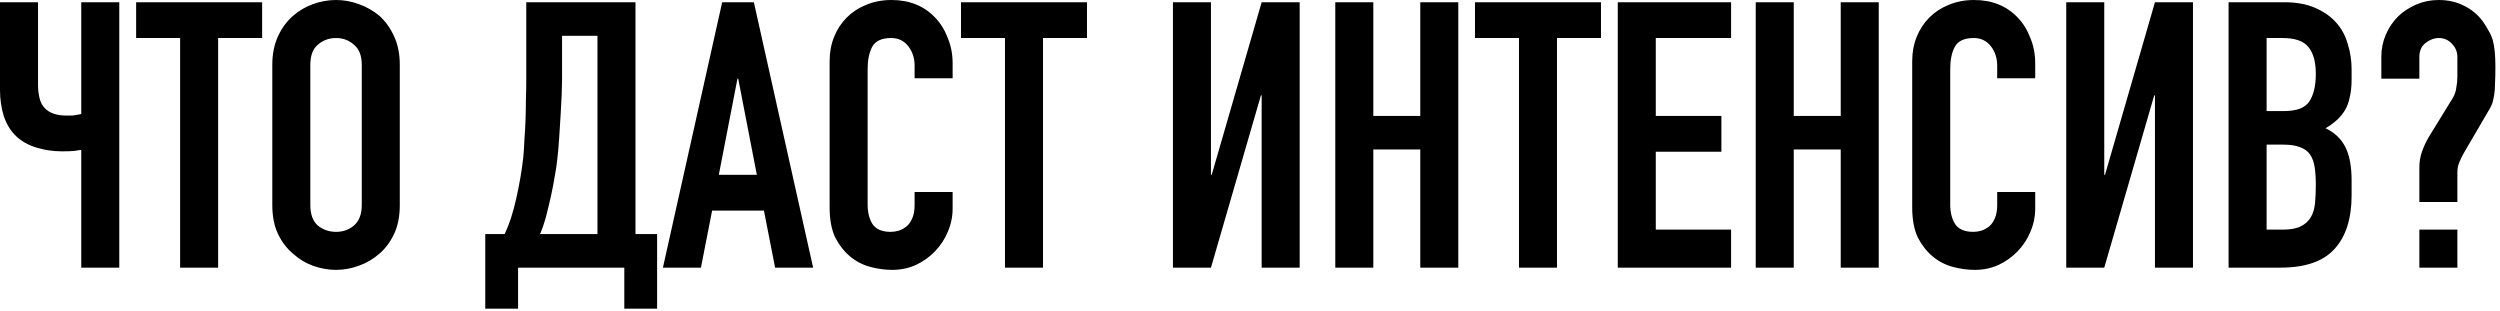 <?xml version="1.0" encoding="UTF-8"?> <svg xmlns="http://www.w3.org/2000/svg" width="507" height="63" viewBox="0 0 507 63" fill="none"><path d="M24.191 54.277H16.48V30.389C16.077 30.439 15.573 30.515 14.968 30.616C14.363 30.666 13.557 30.691 12.549 30.691C10.785 30.691 9.072 30.439 7.409 29.935C5.746 29.431 4.36 28.65 3.251 27.592C2.142 26.534 1.311 25.173 0.756 23.51C0.252 21.847 0 20.083 0 18.218V0.454H7.711V17.311C7.711 18.168 7.812 19.025 8.013 19.881C8.215 20.738 8.593 21.444 9.147 21.998C10.105 22.956 11.541 23.434 13.456 23.434C13.859 23.434 14.262 23.434 14.666 23.434C15.069 23.384 15.396 23.334 15.648 23.283C15.951 23.233 16.228 23.182 16.48 23.132V0.454H24.191V54.277ZM36.528 54.277V7.711H27.608V0.454H53.159V7.711H44.239V54.277H36.528ZM55.223 13.153C55.223 10.986 55.601 9.071 56.357 7.408C57.113 5.745 58.121 4.359 59.381 3.251C60.591 2.192 61.951 1.386 63.463 0.831C65.025 0.277 66.588 -5.27543e-05 68.15 -5.27543e-05C69.712 -5.27543e-05 71.249 0.277 72.761 0.831C74.324 1.386 75.735 2.192 76.995 3.251C78.204 4.359 79.187 5.745 79.943 7.408C80.699 9.071 81.077 10.986 81.077 13.153V41.577C81.077 43.845 80.699 45.785 79.943 47.398C79.187 49.01 78.204 50.346 76.995 51.404C75.735 52.513 74.324 53.344 72.761 53.899C71.249 54.453 69.712 54.73 68.15 54.73C66.588 54.73 65.025 54.453 63.463 53.899C61.951 53.344 60.591 52.513 59.381 51.404C58.121 50.346 57.113 49.01 56.357 47.398C55.601 45.785 55.223 43.845 55.223 41.577V13.153ZM62.934 41.577C62.934 43.442 63.438 44.828 64.446 45.735C65.504 46.591 66.739 47.02 68.15 47.02C69.561 47.02 70.771 46.591 71.779 45.735C72.837 44.828 73.366 43.442 73.366 41.577V13.153C73.366 11.289 72.837 9.928 71.779 9.071C70.771 8.164 69.561 7.711 68.15 7.711C66.739 7.711 65.504 8.164 64.446 9.071C63.438 9.928 62.934 11.289 62.934 13.153V41.577ZM105.065 54.277V62.592H98.413V47.473H102.344C102.797 46.516 103.226 45.432 103.629 44.223C104.032 42.963 104.385 41.653 104.687 40.292C104.989 38.931 105.267 37.545 105.519 36.134C105.771 34.673 105.972 33.262 106.123 31.901C106.224 30.843 106.3 29.658 106.35 28.348C106.451 27.038 106.526 25.702 106.577 24.341C106.627 22.93 106.652 21.544 106.652 20.184C106.703 18.773 106.728 17.437 106.728 16.177V0.454H128.877V47.473H133.262V62.592H126.609V54.277H105.065ZM113.985 7.257V16.102C113.985 16.807 113.96 17.84 113.91 19.201C113.859 20.511 113.784 21.948 113.683 23.51C113.582 25.072 113.481 26.66 113.38 28.272C113.28 29.835 113.154 31.221 113.002 32.43C112.902 33.438 112.725 34.597 112.473 35.907C112.272 37.167 112.02 38.478 111.717 39.838C111.415 41.199 111.087 42.56 110.735 43.92C110.382 45.231 109.979 46.415 109.525 47.473H121.167V7.257H113.985ZM153.488 35.454L149.708 15.95H149.557L145.777 35.454H153.488ZM134.438 54.277L146.458 0.454H152.883L164.903 54.277H157.192L154.924 42.711H144.417L142.149 54.277H134.438ZM193.192 38.931V42.257C193.192 43.92 192.865 45.508 192.21 47.02C191.605 48.481 190.748 49.792 189.639 50.951C188.531 52.11 187.22 53.042 185.708 53.748C184.247 54.403 182.659 54.73 180.946 54.73C179.485 54.73 177.998 54.529 176.486 54.126C174.974 53.722 173.613 53.017 172.404 52.009C171.194 51.001 170.186 49.716 169.38 48.154C168.624 46.541 168.246 44.5 168.246 42.031V12.398C168.246 10.634 168.548 8.996 169.153 7.484C169.758 5.972 170.615 4.662 171.723 3.553C172.832 2.444 174.142 1.587 175.654 0.983C177.217 0.328 178.93 -5.27543e-05 180.795 -5.27543e-05C184.423 -5.27543e-05 187.372 1.184 189.639 3.553C190.748 4.712 191.605 6.098 192.21 7.711C192.865 9.273 193.192 10.986 193.192 12.851V15.875H185.482V13.305C185.482 11.793 185.053 10.482 184.197 9.374C183.34 8.265 182.181 7.711 180.719 7.711C178.804 7.711 177.519 8.315 176.864 9.525C176.259 10.684 175.957 12.171 175.957 13.985V41.501C175.957 43.064 176.284 44.374 176.939 45.432C177.645 46.491 178.88 47.02 180.644 47.02C181.148 47.02 181.677 46.944 182.231 46.793C182.836 46.591 183.39 46.289 183.894 45.886C184.348 45.483 184.726 44.928 185.028 44.223C185.33 43.517 185.482 42.635 185.482 41.577V38.931H193.192ZM203.81 54.277V7.711H194.89V0.454H220.441V7.711H211.521V54.277H203.81ZM255.863 54.277V19.352H255.712L245.582 54.277H237.872V0.454H245.582V35.454H245.733L255.863 0.454H263.574V54.277H255.863ZM270.797 54.277V0.454H278.507V23.51H288.032V0.454H295.743V54.277H288.032V30.313H278.507V54.277H270.797ZM308.048 54.277V7.711H299.128V0.454H324.679V7.711H315.759V54.277H308.048ZM328.083 54.277V0.454H351.064V7.711H335.794V23.51H349.098V30.767H335.794V46.566H351.064V54.277H328.083ZM356.062 54.277V0.454H363.773V23.51H373.298V0.454H381.008V54.277H373.298V30.313H363.773V54.277H356.062ZM412.741 38.931V42.257C412.741 43.92 412.414 45.508 411.759 47.02C411.154 48.481 410.297 49.792 409.188 50.951C408.08 52.11 406.769 53.042 405.258 53.748C403.796 54.403 402.209 54.73 400.495 54.73C399.034 54.73 397.547 54.529 396.035 54.126C394.523 53.722 393.162 53.017 391.953 52.009C390.743 51.001 389.735 49.716 388.929 48.154C388.173 46.541 387.795 44.5 387.795 42.031V12.398C387.795 10.634 388.098 8.996 388.702 7.484C389.307 5.972 390.164 4.662 391.273 3.553C392.381 2.444 393.692 1.587 395.203 0.983C396.766 0.328 398.479 -5.27543e-05 400.344 -5.27543e-05C403.972 -5.27543e-05 406.921 1.184 409.188 3.553C410.297 4.712 411.154 6.098 411.759 7.711C412.414 9.273 412.741 10.986 412.741 12.851V15.875H405.031V13.305C405.031 11.793 404.602 10.482 403.746 9.374C402.889 8.265 401.73 7.711 400.268 7.711C398.353 7.711 397.068 8.315 396.413 9.525C395.808 10.684 395.506 12.171 395.506 13.985V41.501C395.506 43.064 395.833 44.374 396.489 45.432C397.194 46.491 398.429 47.02 400.193 47.02C400.697 47.02 401.226 46.944 401.78 46.793C402.385 46.591 402.939 46.289 403.443 45.886C403.897 45.483 404.275 44.928 404.577 44.223C404.88 43.517 405.031 42.635 405.031 41.577V38.931H412.741ZM437.024 54.277V19.352H436.873L426.744 54.277H419.033V0.454H426.744V35.454H426.895L437.024 0.454H444.735V54.277H437.024ZM451.958 54.277V0.454H463.221C465.691 0.454 467.782 0.831 469.496 1.587C471.26 2.343 472.696 3.351 473.805 4.611C474.913 5.871 475.695 7.333 476.148 8.996C476.652 10.608 476.904 12.297 476.904 14.06V16.026C476.904 17.488 476.778 18.722 476.526 19.73C476.325 20.738 475.997 21.62 475.543 22.376C474.687 23.787 473.376 24.997 471.612 26.005C473.427 26.861 474.762 28.121 475.619 29.784C476.476 31.447 476.904 33.715 476.904 36.588V39.611C476.904 44.349 475.745 47.977 473.427 50.497C471.159 53.017 467.505 54.277 462.466 54.277H451.958ZM459.669 29.331V46.566H462.995C464.557 46.566 465.766 46.339 466.623 45.886C467.53 45.432 468.211 44.802 468.664 43.996C469.118 43.19 469.395 42.232 469.496 41.123C469.597 40.015 469.647 38.805 469.647 37.495C469.647 36.134 469.571 34.95 469.42 33.942C469.269 32.934 468.967 32.077 468.513 31.372C468.009 30.666 467.329 30.162 466.472 29.86C465.615 29.507 464.481 29.331 463.07 29.331H459.669ZM459.669 7.711V22.527H463.146C465.716 22.527 467.43 21.897 468.286 20.637C469.193 19.327 469.647 17.437 469.647 14.968C469.647 12.549 469.143 10.734 468.135 9.525C467.178 8.315 465.414 7.711 462.843 7.711H459.669ZM482.935 15.95V11.49C482.935 9.928 483.237 8.441 483.842 7.03C484.447 5.619 485.279 4.384 486.337 3.326C487.395 2.318 488.63 1.512 490.041 0.907C491.452 0.302 492.964 -5.27543e-05 494.577 -5.27543e-05C496.441 -5.27543e-05 498.13 0.378 499.642 1.134C501.204 1.89 502.489 2.948 503.497 4.309C504.001 5.014 504.404 5.67 504.706 6.274C505.059 6.829 505.336 7.459 505.538 8.164C505.891 9.424 506.067 11.213 506.067 13.531C506.067 14.842 506.042 15.95 505.991 16.858C505.991 17.714 505.941 18.47 505.84 19.125C505.739 19.78 505.613 20.36 505.462 20.864C505.311 21.318 505.11 21.746 504.858 22.149L499.642 31.069C499.289 31.674 498.986 32.304 498.734 32.959C498.482 33.564 498.356 34.219 498.356 34.925V40.972H490.646V33.942C490.646 32.833 490.822 31.775 491.175 30.767C491.528 29.759 491.981 28.776 492.536 27.819L497.374 19.957C497.777 19.302 498.029 18.596 498.13 17.84C498.281 17.084 498.356 16.328 498.356 15.572V11.566C498.356 10.508 497.978 9.6 497.222 8.845C496.517 8.089 495.635 7.711 494.577 7.711C493.67 7.711 492.788 8.038 491.931 8.693C491.074 9.348 490.646 10.306 490.646 11.566V15.95H482.935ZM490.646 54.277V46.566H498.356V54.277H490.646Z" fill="black"></path></svg> 